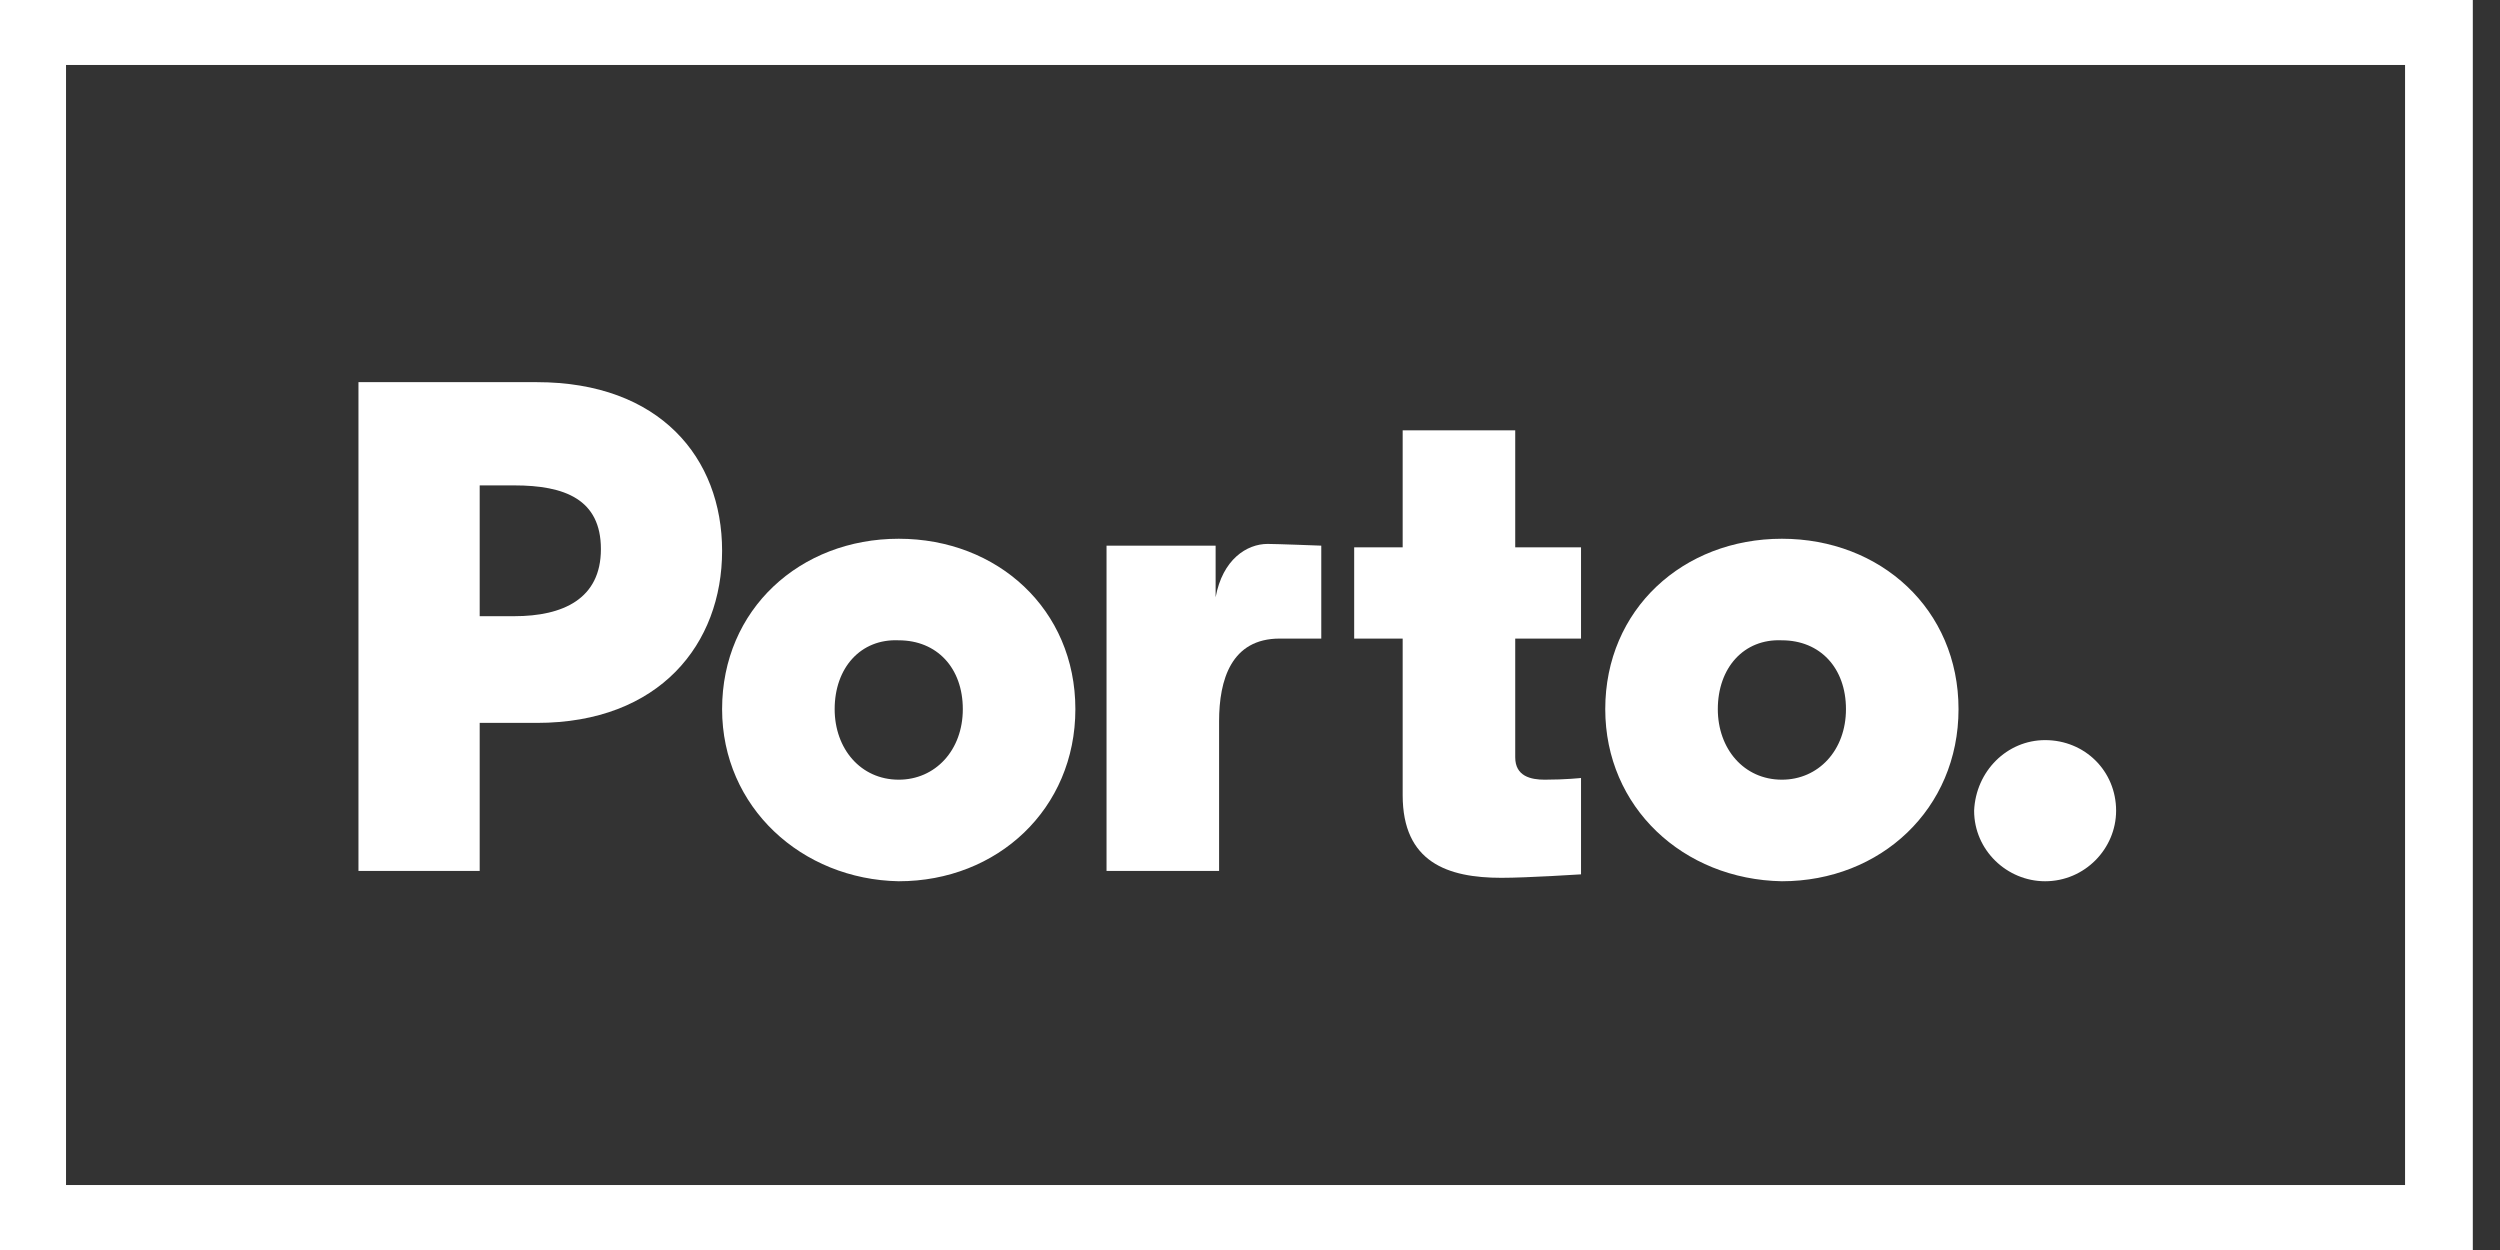 <?xml version="1.0" encoding="UTF-8"?>
<svg width="88px" height="44px" viewBox="0 0 88 44" version="1.1" xmlns="http://www.w3.org/2000/svg" xmlns:xlink="http://www.w3.org/1999/xlink">
    <rect x="0" y="0" width="88" height="44" fill="#333333" stroke="none"/>
    <!-- Generator: Sketch 61.2 (89653) - https://sketch.com -->
    <title>logobranco</title>
    <desc>Created with Sketch.</desc>
    <g id="Symbols" stroke="none" stroke-width="1" fill="none" fill-rule="evenodd">
        <g id="MANUAL-header" transform="translate(-40, -8)" fill="#FFFFFF" fill-rule="nonzero">
            <g id="Group-2">
                <g id="logobranco" transform="translate(40, 8)">
                    <path d="M87.043,44 L0,44 L0,0 L87.043,0 L87.043,44 Z M2.324,41.713 L84.658,41.713 L84.658,2.287 L2.324,2.287 L2.324,41.713 Z" id="Shape"></path>
                    <g id="Group" transform="translate(12.435, 13.391)">
                        <path d="M4.45,17.265 L0.183,17.265 L0.183,0.061 L6.461,0.061 C10.789,0.061 12.983,2.726 12.983,5.997 C12.983,9.269 10.789,12.055 6.461,12.055 L4.45,12.055 L4.45,17.265 Z M4.45,3.695 L4.45,8.299 L5.669,8.299 C7.376,8.299 8.717,7.694 8.717,5.937 C8.717,4.18 7.436,3.695 5.669,3.695 L4.45,3.695 L4.45,3.695 Z" id="Shape"></path>
                        <path d="M12.983,11.571 C12.983,8.057 15.726,5.573 19.201,5.573 C22.675,5.573 25.418,8.057 25.418,11.571 C25.418,15.084 22.675,17.629 19.201,17.629 C15.787,17.568 12.983,15.024 12.983,11.571 Z M16.945,11.571 C16.945,12.964 17.86,14.054 19.201,14.054 C20.481,14.054 21.456,13.025 21.456,11.571 C21.456,10.117 20.542,9.148 19.201,9.148 C17.86,9.087 16.945,10.117 16.945,11.571 Z" id="Shape"></path>
                        <path d="M34.074,9.087 L32.611,9.087 C30.904,9.087 30.477,10.541 30.477,11.995 L30.477,17.265 L26.515,17.265 L26.515,5.816 L30.355,5.816 L30.355,7.633 C30.599,6.3 31.453,5.755 32.184,5.755 C32.489,5.755 34.074,5.816 34.074,5.816 L34.074,9.087 L34.074,9.087 Z" id="Path"></path>
                        <path d="M40.901,1.757 L40.901,5.876 L43.217,5.876 L43.217,9.087 L40.901,9.087 L40.901,13.267 C40.901,13.933 41.449,14.054 41.937,14.054 C42.668,14.054 43.217,13.994 43.217,13.994 L43.217,17.386 C43.217,17.386 41.327,17.508 40.413,17.508 C38.523,17.508 36.939,16.962 36.939,14.6 L36.939,9.087 L35.232,9.087 L35.232,5.876 L36.939,5.876 L36.939,1.757 L40.901,1.757 Z" id="Path"></path>
                        <path d="M44.07,11.571 C44.07,8.057 46.813,5.573 50.288,5.573 C53.762,5.573 56.505,8.057 56.505,11.571 C56.505,15.084 53.762,17.629 50.288,17.629 C46.813,17.568 44.07,15.024 44.07,11.571 Z M48.032,11.571 C48.032,12.964 48.947,14.054 50.288,14.054 C51.568,14.054 52.543,13.025 52.543,11.571 C52.543,10.117 51.629,9.148 50.288,9.148 C48.947,9.087 48.032,10.117 48.032,11.571 Z" id="Shape"></path>
                        <path d="M59.553,12.661 C60.955,12.661 62.052,13.752 62.052,15.145 C62.052,16.478 60.955,17.629 59.553,17.629 C58.212,17.629 57.054,16.538 57.054,15.145 C57.115,13.752 58.212,12.661 59.553,12.661 Z" id="Path"></path>
                    </g>
                </g>
            </g>
        </g>
    </g>
</svg>